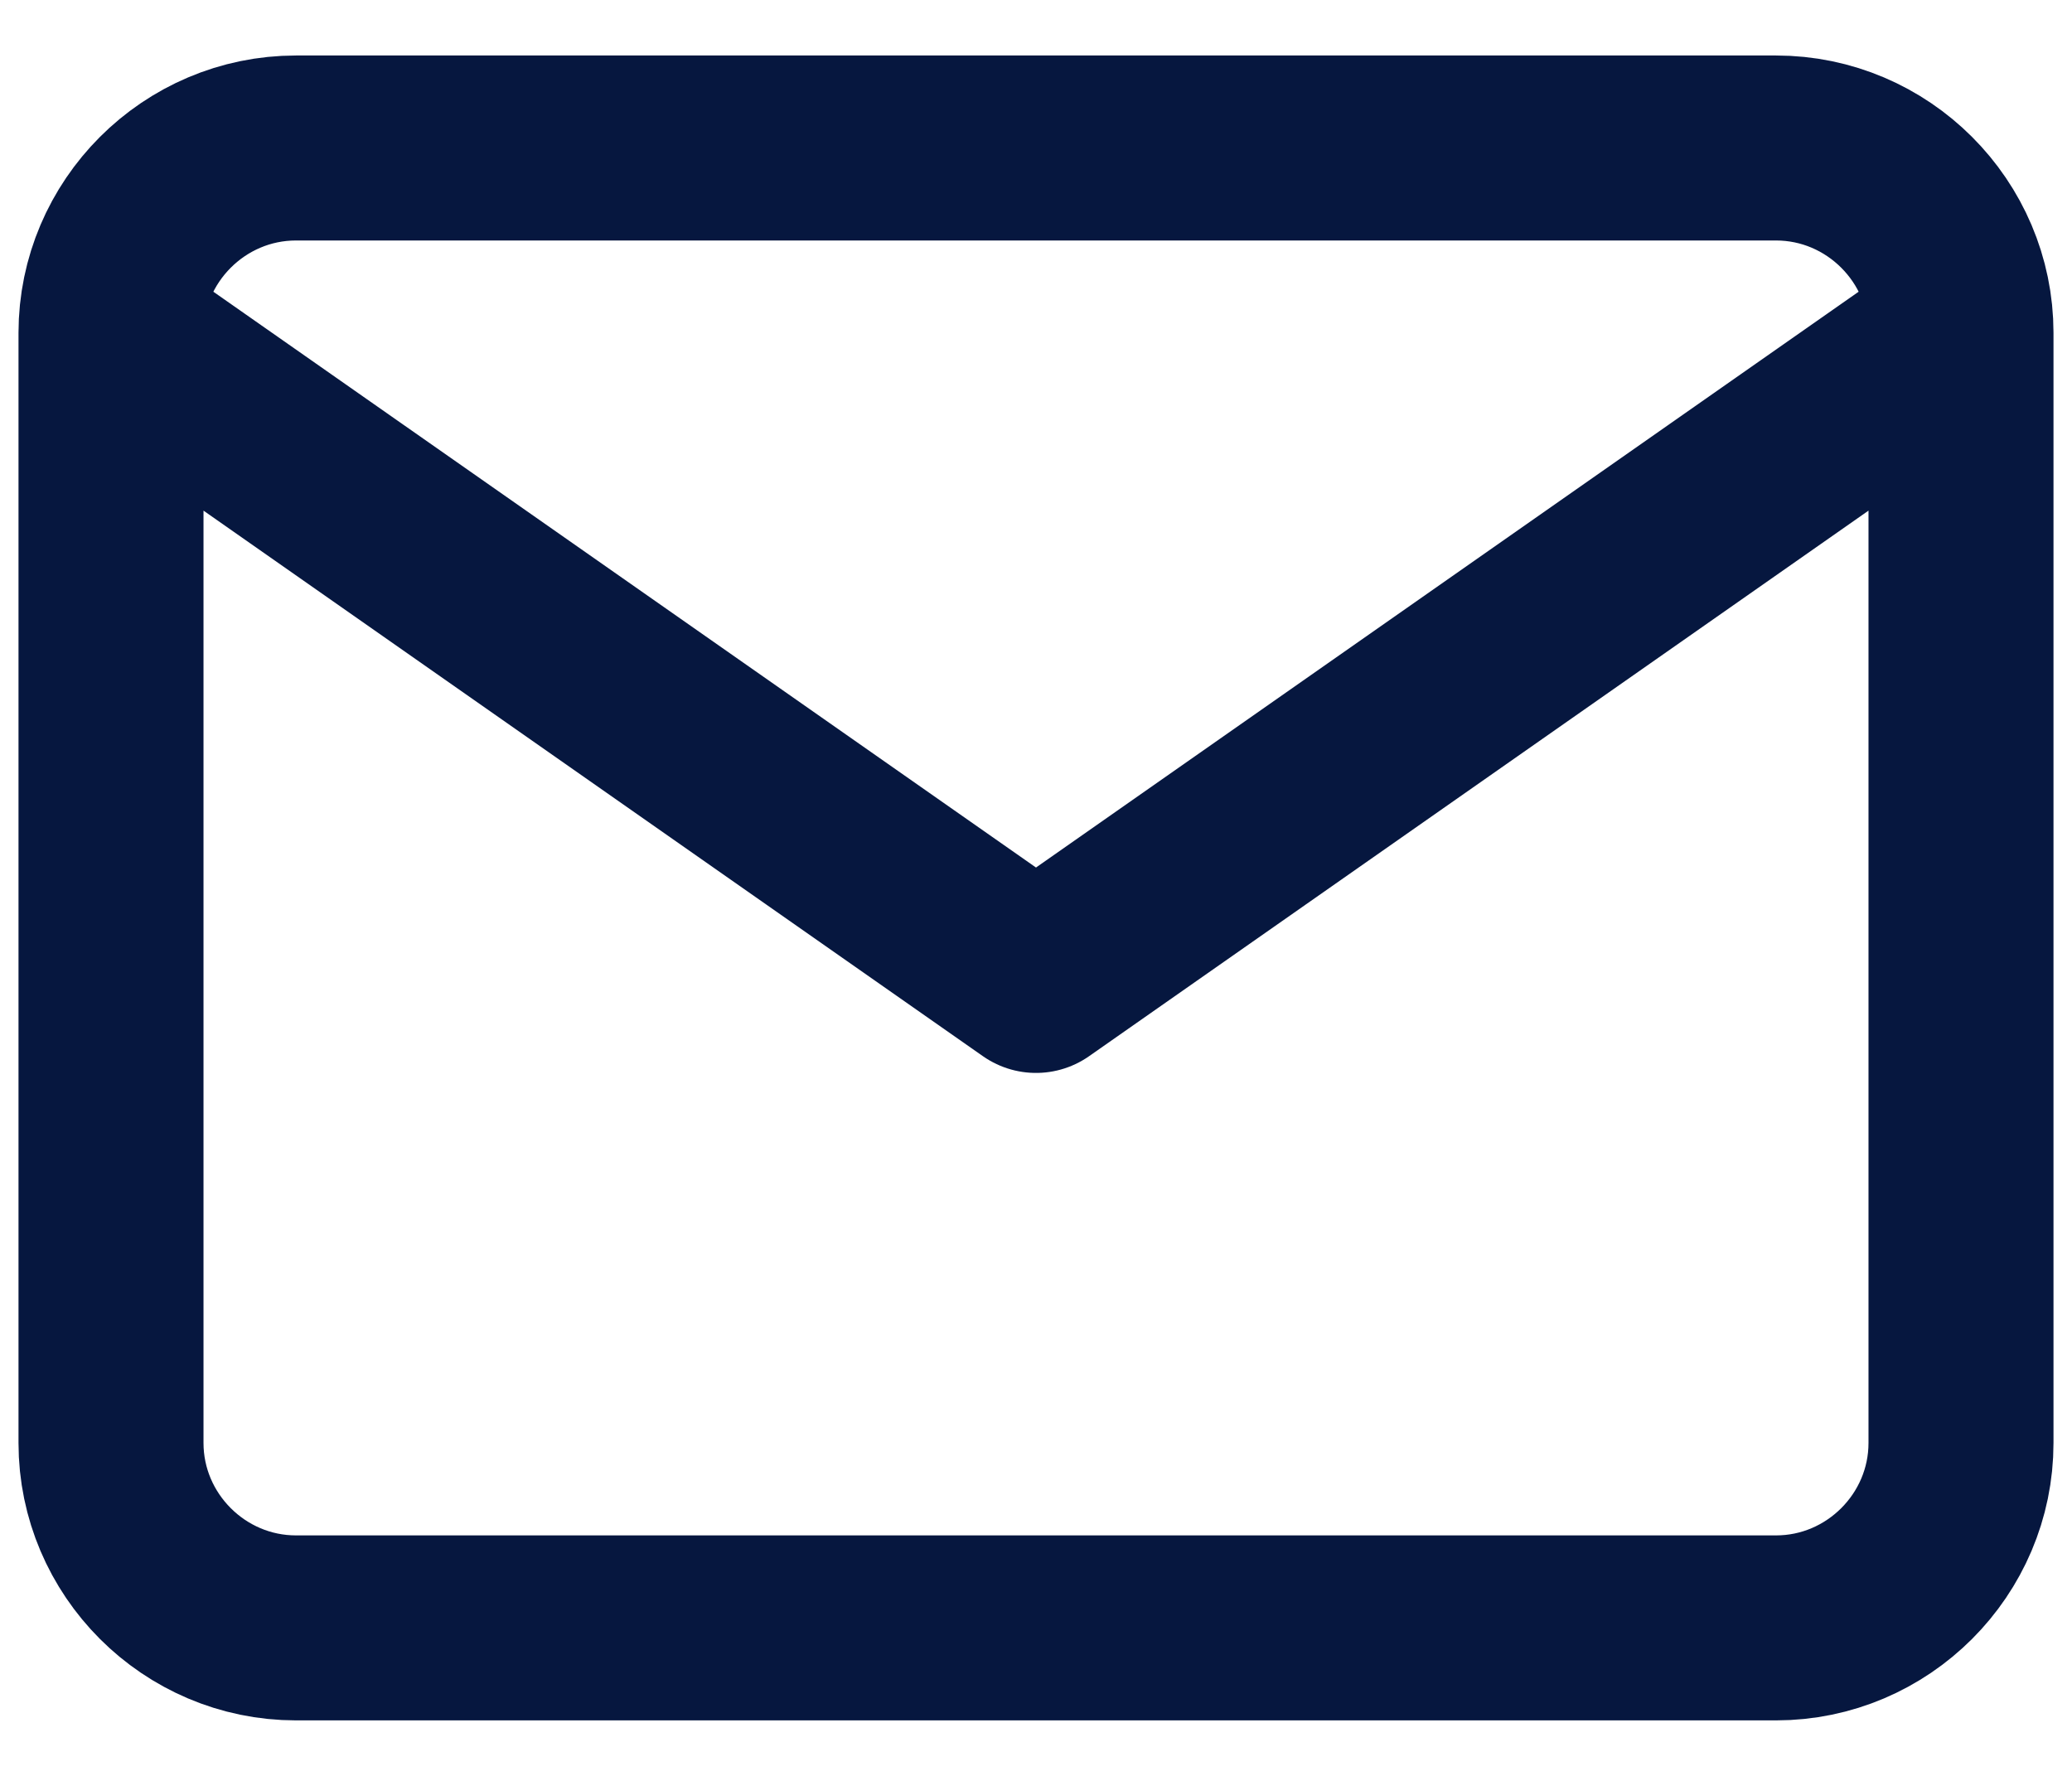 <svg xmlns="http://www.w3.org/2000/svg" width="28" height="24" viewBox="0 0 28 24" fill="none"><path d="M26.5 4.5C26.5 3.125 25.375 2 24 2H4C2.625 2 1.5 3.125 1.5 4.5M26.5 4.5V19.5C26.5 20.875 25.375 22 24 22H4C2.625 22 1.5 20.875 1.5 19.5V4.5M26.5 4.5L14 13.25L1.5 4.5" stroke="#06173F" stroke-width="2.5" stroke-linecap="round" stroke-linejoin="round"></path></svg>